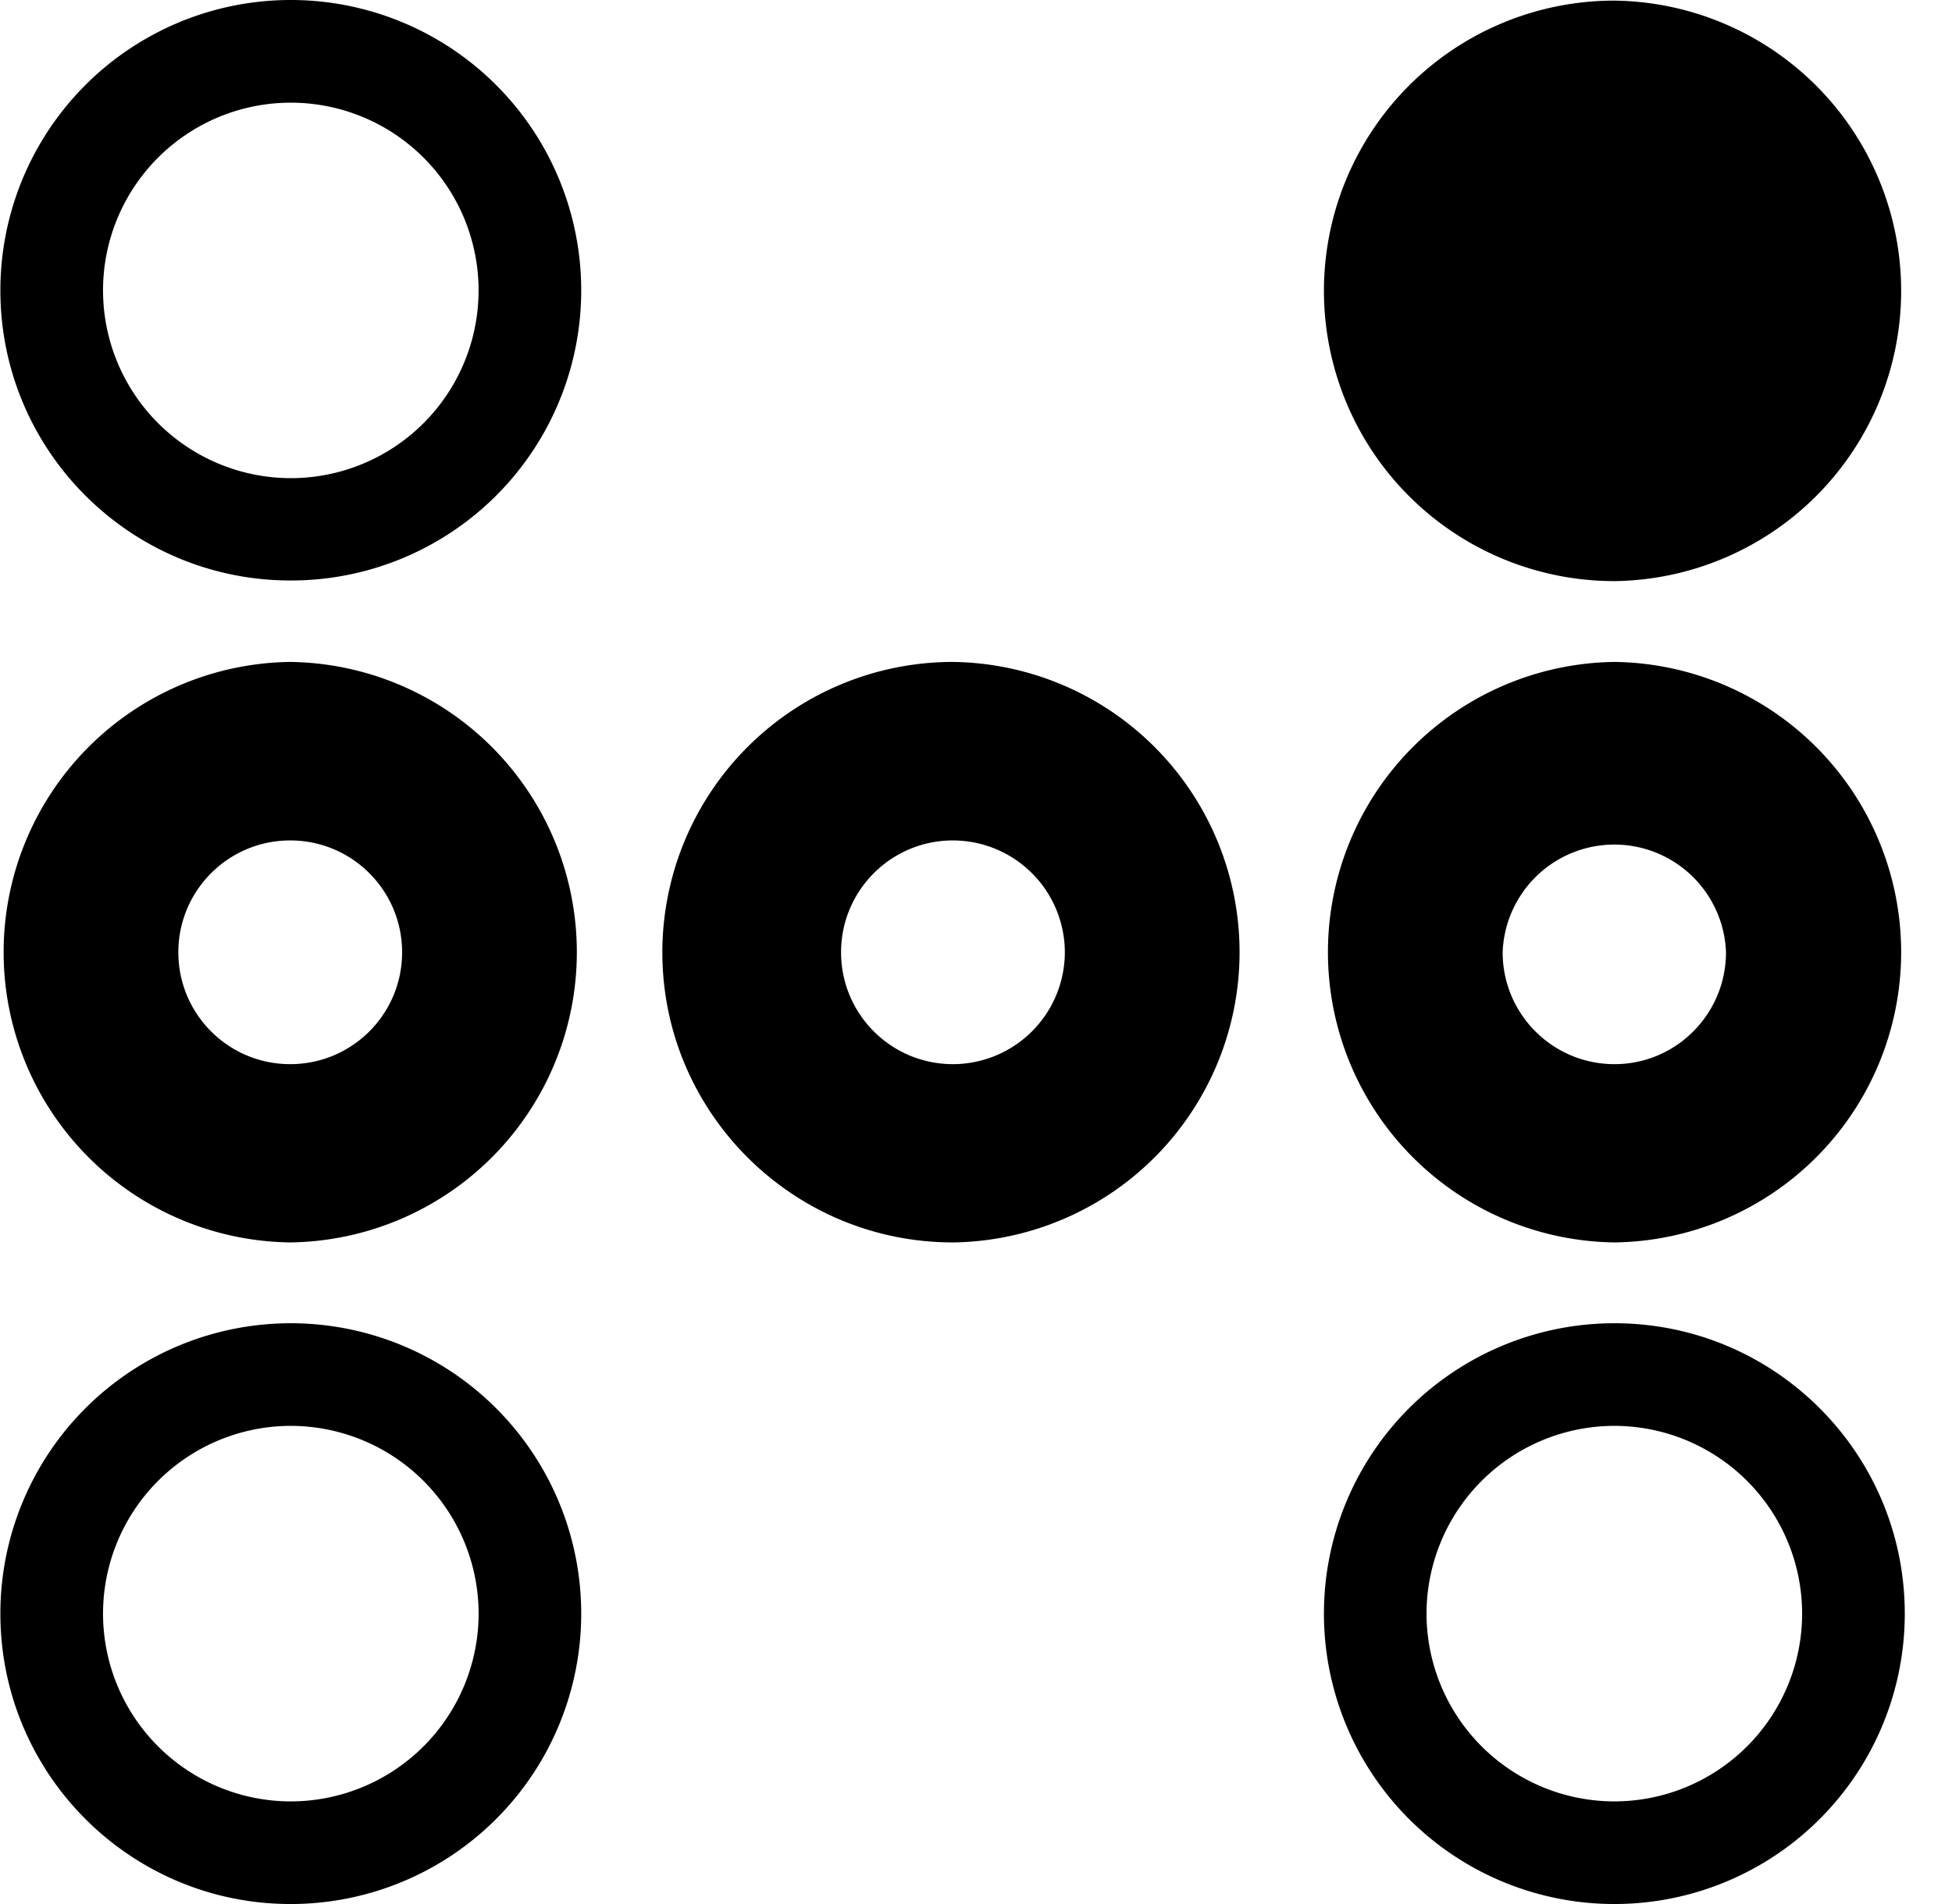 <svg width="41" height="40" fill="none" xmlns="http://www.w3.org/2000/svg"><path d="M27.808 6.107A6.098 6.098 0 0 1 33.912.013a6.098 6.098 0 0 1 0 12.195 6.1 6.1 0 0 1-6.104-6.1zM33.912 13.906a6.098 6.098 0 0 0 0 12.195 6.098 6.098 0 0 0 0-12.195zm0 8.45c-1.3 0-2.35-1.052-2.35-2.35a2.347 2.347 0 0 1 4.691 0c0 1.298-1.05 2.35-2.341 2.35zM20.016 13.906a6.105 6.105 0 0 0-6.104 6.1c0 3.364 2.737 6.095 6.104 6.095a6.098 6.098 0 0 0 0-12.195zm0 8.45c-1.3 0-2.35-1.052-2.35-2.35 0-1.297 1.05-2.35 2.35-2.35a2.354 2.354 0 0 1 2.35 2.35 2.354 2.354 0 0 1-2.35 2.35zM6.096 13.906a6.098 6.098 0 0 0 0 12.195 6.098 6.098 0 0 0 0-12.195zm0 8.45c-1.3 0-2.35-1.052-2.35-2.35 0-1.297 1.05-2.35 2.35-2.35s2.35 1.053 2.35 2.35c0 1.298-1.05 2.35-2.35 2.35zM33.912 27.799a6.1 6.1 0 0 0-6.104 6.1A6.1 6.1 0 0 0 33.912 40a6.098 6.098 0 0 0 6.096-6.1c0-3.37-2.73-6.101-6.096-6.101zm0 10.045a3.949 3.949 0 0 1-3.949-3.945 3.949 3.949 0 0 1 3.949-3.944 3.947 3.947 0 0 1 3.94 3.944 3.947 3.947 0 0 1-3.94 3.945zM6.104 27.799a6.098 6.098 0 0 0-6.096 6.1C.008 37.27 2.738 40 6.104 40a6.1 6.1 0 0 0 6.104-6.1 6.1 6.1 0 0 0-6.104-6.101zm0 10.045a3.947 3.947 0 0 1-3.94-3.945 3.947 3.947 0 0 1 3.94-3.944 3.949 3.949 0 0 1 3.949 3.944 3.949 3.949 0 0 1-3.949 3.945zM6.104 0A6.098 6.098 0 0 0 .008 6.1c0 3.37 2.73 6.095 6.096 6.095A6.094 6.094 0 0 0 12.208 6.1 6.1 6.1 0 0 0 6.104 0zm0 10.045a3.947 3.947 0 0 1-3.94-3.944 3.944 3.944 0 1 1 3.94 3.944z" fill="#000"/></svg>